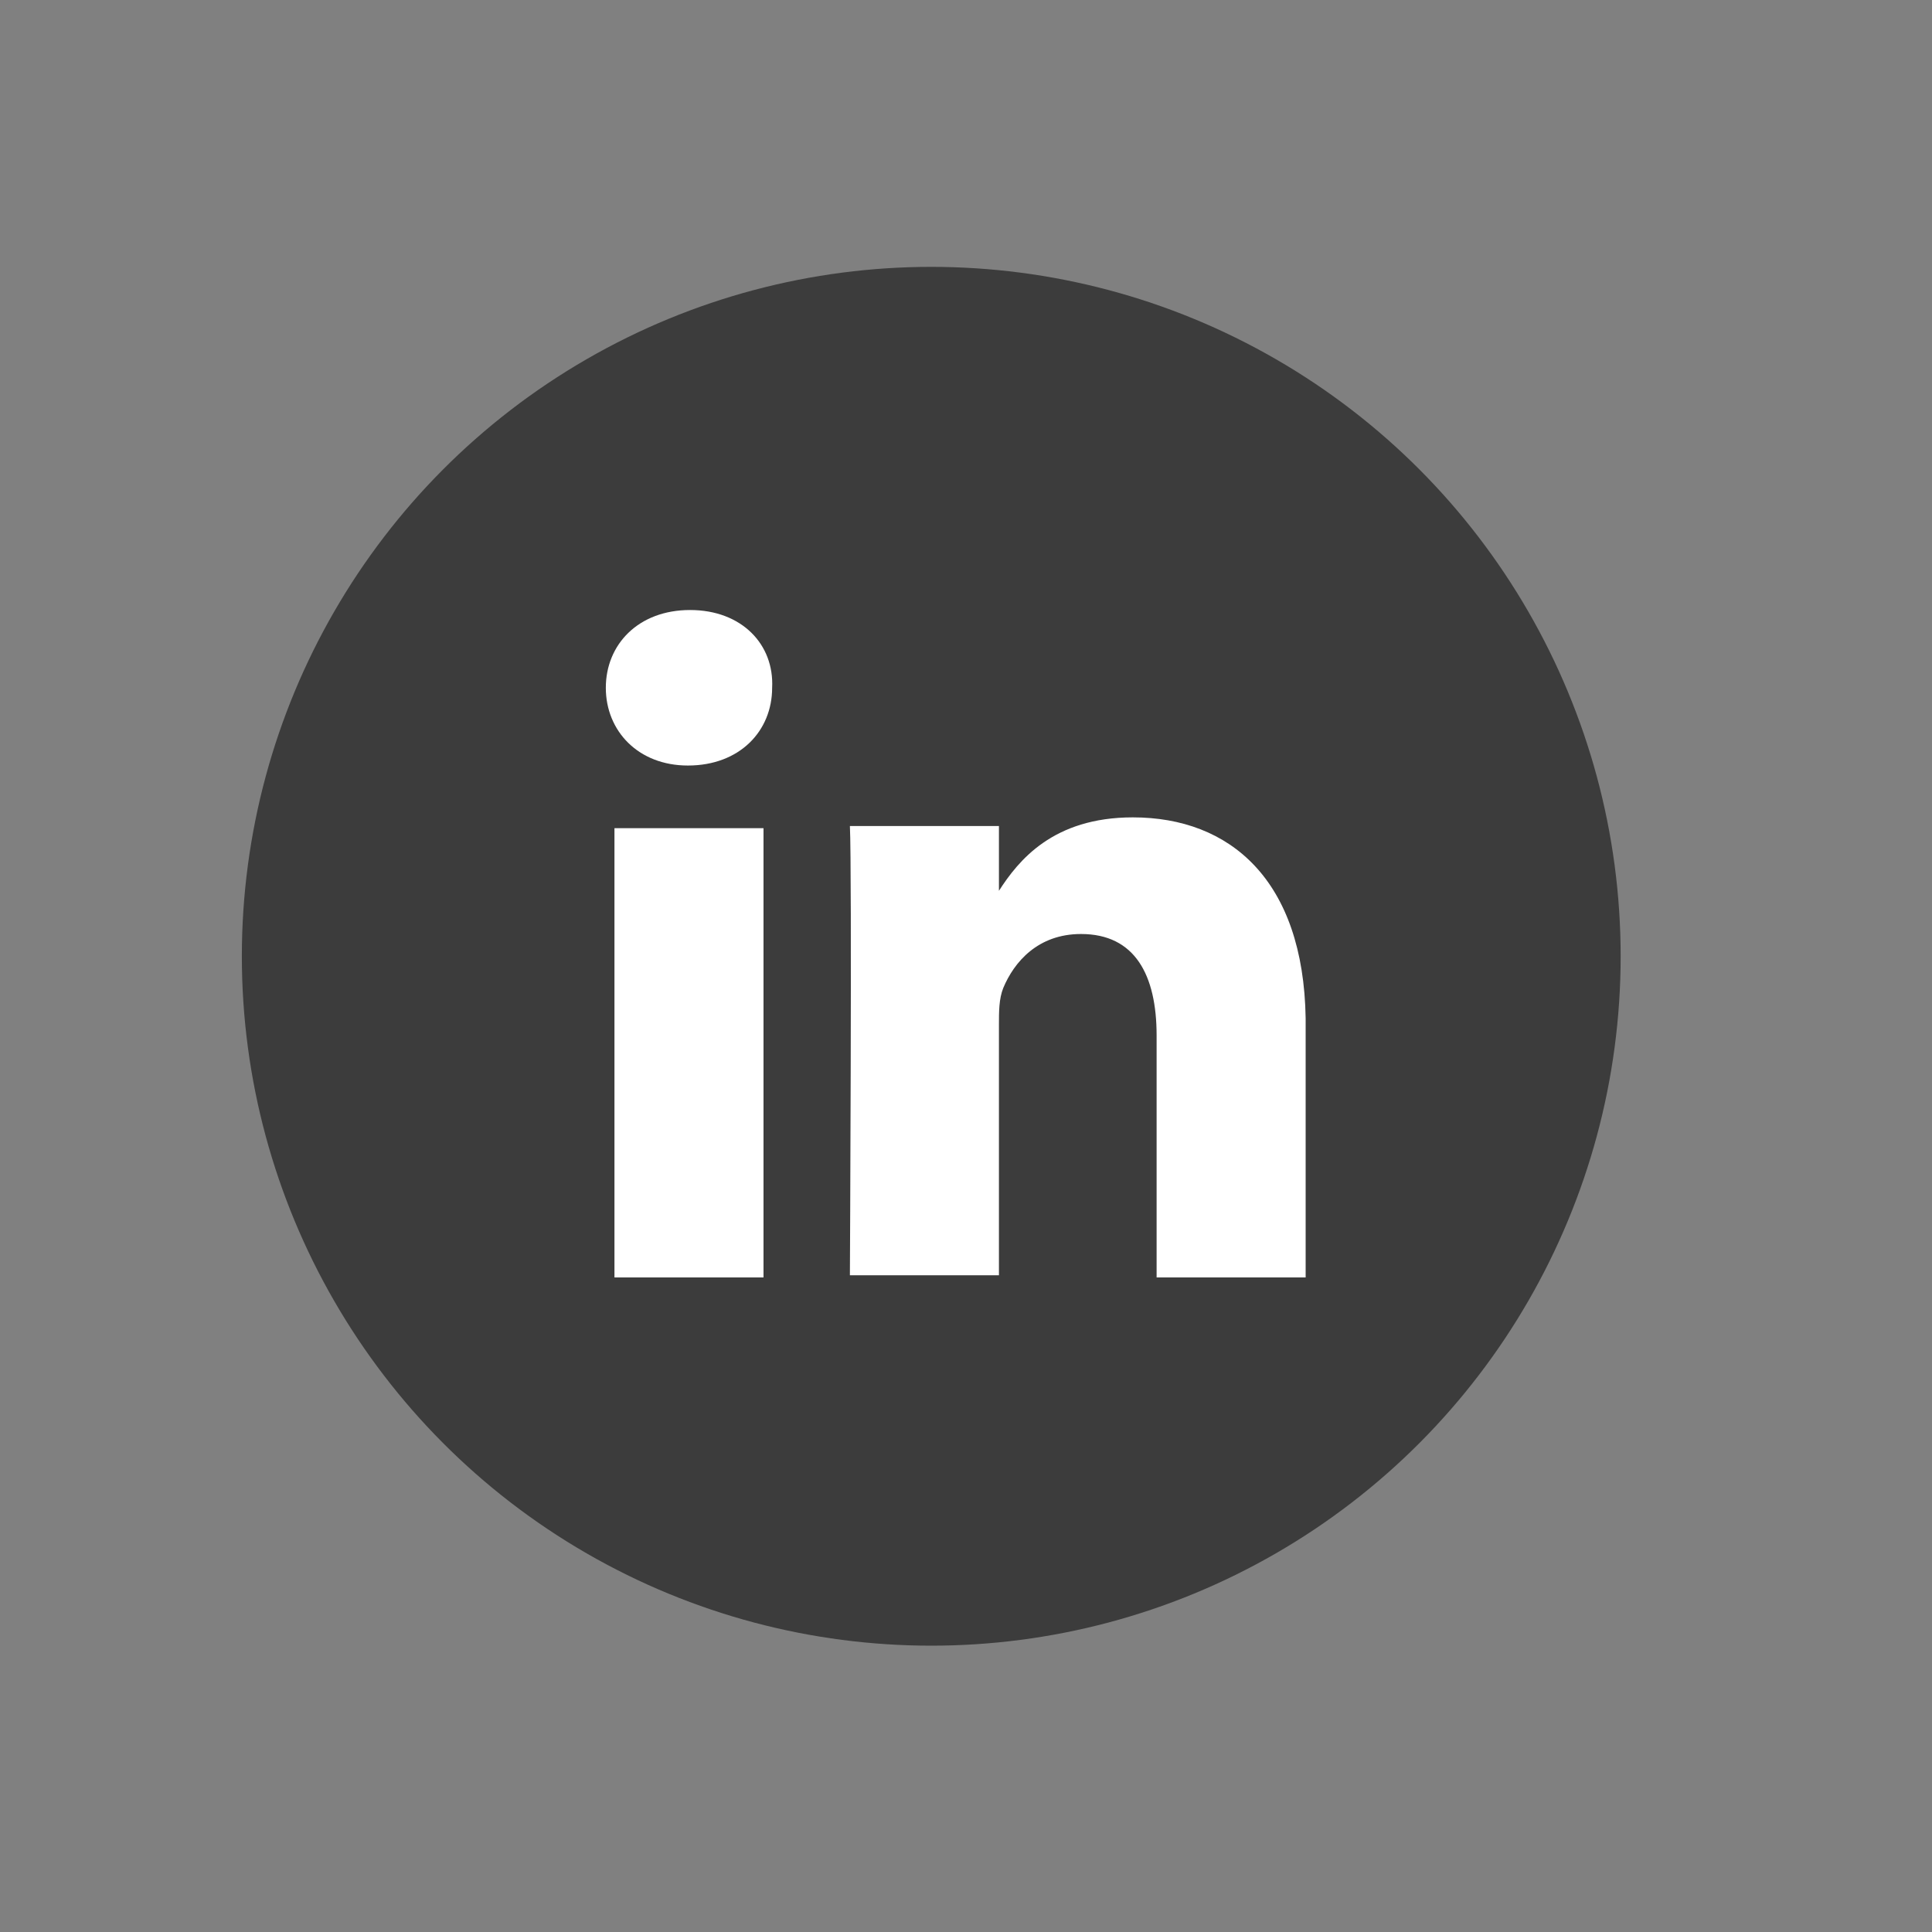 <?xml version="1.0" encoding="utf-8"?>
<!-- Generator: Adobe Illustrator 24.3.0, SVG Export Plug-In . SVG Version: 6.00 Build 0)  -->
<svg version="1.1" id="Profile" xmlns="http://www.w3.org/2000/svg" xmlns:xlink="http://www.w3.org/1999/xlink" x="0px" y="0px"
	 viewBox="0 0 139 139" style="enable-background:new 0 0 139 139;" xml:space="preserve">
<rect x="0" y="0" width="139" height="139" fill="#808080" stroke="none"/>
<style type="text/css">
	.st0{display:none;}
	.st1{display:inline;}
	.st2{display:inline;fill:none;stroke:#000000;stroke-width:8.129;stroke-miterlimit:10;}
	.st3{fill-rule:evenodd;clip-rule:evenodd;}
	.st4{fill:#3C3C3C;}
	.st5{display:inline;stroke:#FFFFFF;stroke-miterlimit:10;}
	.st6{display:inline;fill:#FFFFFF;stroke:#000000;stroke-miterlimit:10;}
	.st7{display:inline;fill:#FFFFFF;}
	.st8{fill:#FFFFFF;}
	.st9{display:inline;stroke:#FFFFFF;stroke-width:2;stroke-miterlimit:10;}
	.st10{display:inline;fill:none;stroke:#FFFFFF;stroke-width:2;stroke-miterlimit:10;}
</style>
<g id="tribe" class="st0">
	<g class="st1">
		<circle cx="21.8" cy="98.9" r="9.8"/>
		<path d="M27.4,110c-1.7,0.9-3.6,1.4-5.6,1.4s-3.9-0.5-5.6-1.4c-3.4,3.1-8.7,6.5-8.7,16.2h14.2h0.2h14.2
			C36.1,116.6,30.8,113.1,27.4,110z"/>
	</g>
	<g class="st1">
		<circle cx="67.8" cy="98.9" r="9.8"/>
		<path d="M73.4,110c-1.7,0.9-3.6,1.4-5.6,1.4s-3.9-0.5-5.6-1.4c-3.4,3.1-8.7,6.5-8.7,16.2h14.2h0.2h14.2
			C82.1,116.6,76.8,113.1,73.4,110z"/>
	</g>
	<g class="st1">
		<circle cx="113.8" cy="98.9" r="9.8"/>
		<path d="M119.4,110c-1.7,0.9-3.6,1.4-5.6,1.4s-3.9-0.5-5.6-1.4c-3.4,3.1-8.7,6.5-8.7,16.2h14.2h0.2h14.2
			C128.1,116.6,122.8,113.1,119.4,110z"/>
	</g>
	<g id="tribes_1_" class="st1">
		<circle cx="67.8" cy="21.2" r="9.8"/>
		<path d="M73.4,32.4c-1.7,0.9-3.6,1.4-5.6,1.4s-3.9-0.5-5.6-1.4c-3.4,3.1-8.7,6.5-8.7,16.2h14.2h0.2h14.2
			C82.1,38.9,76.8,35.5,73.4,32.4z"/>
	</g>
	<g class="st1">
		<circle cx="44.8" cy="60.1" r="9.8"/>
		<path d="M50.4,71.2c-1.7,0.9-3.6,1.4-5.6,1.4s-3.9-0.5-5.6-1.4c-3.4,3.1-8.7,6.5-8.7,16.2h14.2h0.2h14.2
			C59.1,77.7,53.8,74.3,50.4,71.2z"/>
	</g>
	<g class="st1">
		<circle cx="90.8" cy="60.1" r="9.8"/>
		<path d="M96.4,71.2c-1.7,0.9-3.6,1.4-5.6,1.4s-3.9-0.5-5.6-1.4c-3.4,3.1-8.7,6.5-8.7,16.2h14.2h0.2h14.2
			C105.1,77.7,99.8,74.3,96.4,71.2z"/>
	</g>
</g>
<g id="trends" class="st0">
	<path class="st2" d="M12.1,115.9C23.6,97,32.3,82.6,40.2,69.5c15-19.1,30.4,8.8,48.7,5.9c15.9-2.6,31.9-32.4,31.9-32.4"/>
	<line class="st2" x1="10.7" y1="17.2" x2="10.7" y2="121.5"/>
	<line class="st2" x1="9.8" y1="117.4" x2="131.3" y2="117.4"/>
</g>
<g id="tech" class="st0">
	<g id="Desktop-HD" transform="translate(-549, -283)" class="st1">
		<path id="actions" class="st3" d="M663,346.8l-9.2-2.4c-0.3-1.3-0.6-2.6-1-3.8l6.8-6.7c2.2-2.3,3.5-4.9,2-7.6
			c-1.5-2.6-4.6-2.8-7.6-2l-9.2,2.5c-0.9-1-1.8-1.9-2.8-2.8l2.5-9.2c0.7-3.1,0.6-6-2-7.6c-2.6-1.5-5.4-0.1-7.6,2l-6.7,6.8
			c-1.2-0.4-2.5-0.7-3.8-1l-2.4-9.3c-0.9-3-2.5-5.5-5.5-5.5c-3.1,0-4.7,2.6-5.5,5.5l-2.4,9.3c-1.3,0.3-2.6,0.6-3.8,1l-6.7-6.8
			c-2.3-2.2-4.9-3.5-7.6-2c-2.6,1.5-2.8,4.6-2,7.6l2.5,9.2c-1,0.9-1.9,1.8-2.8,2.8l-9.2-2.5c-3.1-0.7-6-0.6-7.6,2
			c-1.5,2.6-0.1,5.4,2,7.6l6.8,6.7c-0.4,1.3-0.8,2.5-1,3.8l-9.2,2.4c-3,0.9-5.5,2.5-5.5,5.5c0,3.1,2.6,4.7,5.5,5.5l9.2,2.4
			c0.3,1.3,0.6,2.6,1,3.8l-6.8,6.7c-2.2,2.3-3.6,4.9-2,7.6c1.5,2.6,4.6,2.8,7.6,2l9.2-2.5c0.9,1,1.8,1.9,2.8,2.8l-2.5,9.2
			c-0.7,3.1-0.6,6,2,7.6c2.6,1.5,5.4,0.1,7.6-2l6.7-6.8c1.3,0.4,2.5,0.8,3.8,1l2.4,9.2c0.9,3,2.5,5.5,5.5,5.5c3.1,0,4.7-2.6,5.5-5.5
			l2.4-9.2c1.3-0.3,2.6-0.6,3.8-1l6.7,6.8c2.3,2.2,4.9,3.6,7.6,2c2.6-1.5,2.8-4.6,2-7.6l-2.5-9.2c1-0.9,1.9-1.8,2.8-2.8l9.2,2.5
			c3.1,0.7,6,0.6,7.6-2c1.5-2.6,0.1-5.4-2-7.6l-6.8-6.7c0.4-1.3,0.8-2.5,1-3.8l9.2-2.4c3-0.9,5.5-2.5,5.5-5.5S665.9,347.7,663,346.8
			L663,346.8z M616.4,368.2c-8.7,0-15.8-7.1-15.8-15.8c0-8.7,7.1-15.8,15.8-15.8s15.8,7.1,15.8,15.8S625.1,368.2,616.4,368.2
			L616.4,368.2z"/>
	</g>
</g>
<circle class="st4" cx="67" cy="68.8" r="49.6"/>
<g id="market" class="st0">
	<rect x="10" y="42.2" class="st5" width="36.4" height="77.2"/>
	<path class="st5" d="M94.7,65.1c0,3.8,8.1,6.9,18.2,6.9c10,0,18.2-3.1,18.2-6.9c0-3.8-8.1-6.9-18.2-6.9
		C102.8,58.2,94.7,61.3,94.7,65.1z"/>
	<rect x="94.7" y="64.9" class="st5" width="36.4" height="54.4"/>
	<rect x="96.4" y="68.4" class="st6" width="16.9" height="9.6"/>
	<rect x="114.7" y="68.4" class="st6" width="14.5" height="9.6"/>
	<rect x="114.7" y="80.5" class="st6" width="14.5" height="12.1"/>
	<rect x="96.4" y="80.5" class="st6" width="16.9" height="12.1"/>
	<rect x="114.7" y="95" class="st6" width="14.5" height="12.1"/>
	<rect x="96.4" y="95" class="st6" width="16.9" height="12.1"/>
	<rect x="108.4" y="108.6" class="st7" width="9.6" height="10.5"/>
	<rect x="12.9" y="45.1" class="st7" width="30.8" height="3.6"/>
	<rect x="12.9" y="50.2" class="st7" width="30.8" height="3.6"/>
	<rect x="12.9" y="60.4" class="st7" width="30.8" height="3.6"/>
	<rect x="12.9" y="65.5" class="st7" width="30.8" height="3.6"/>
	<rect x="12.9" y="75.6" class="st7" width="30.8" height="3.6"/>
	<rect x="12.9" y="80.7" class="st7" width="30.8" height="3.6"/>
	<rect x="12.9" y="90.9" class="st7" width="30.8" height="3.6"/>
	<rect x="12.9" y="96" class="st7" width="30.8" height="3.6"/>
	<rect x="28.8" y="106.7" class="st7" width="10.5" height="12.5"/>
	<rect x="16.9" y="106.7" class="st7" width="10.5" height="12.5"/>
	<rect x="52.3" y="53.9" class="st1" width="36.4" height="65.5"/>
	<g class="st1">
		<rect x="83.1" y="57.8" class="st8" width="3.8" height="18.8"/>
		<rect x="75.8" y="57.8" class="st8" width="3.8" height="18.8"/>
		<rect x="68.2" y="57.8" class="st8" width="3.8" height="18.8"/>
		<rect x="60.8" y="57.8" class="st8" width="3.8" height="18.8"/>
		<rect x="53.8" y="57.8" class="st8" width="3.8" height="18.8"/>
	</g>
	<g class="st1">
		<rect x="83.1" y="79.4" class="st8" width="3.8" height="18.8"/>
		<rect x="75.8" y="79.4" class="st8" width="3.8" height="18.8"/>
		<rect x="68.2" y="79.4" class="st8" width="3.8" height="18.8"/>
		<rect x="60.8" y="79.4" class="st8" width="3.8" height="18.8"/>
		<rect x="53.8" y="79.4" class="st8" width="3.8" height="18.8"/>
	</g>
	<rect x="64.6" y="103.2" class="st7" width="11.2" height="16.9"/>
	<polyline class="st1" points="68.4,52.6 70.4,19.4 72.6,52.6 	"/>
	<path class="st1" d="M66.7,53.8c0,1.8,1.7,3.3,3.8,3.3c2.1,0,3.8-1.5,3.8-3.3s-1.7-3.3-3.8-3.3C68.4,50.5,66.7,51.9,66.7,53.8z"/>
</g>
<g id="people_1_" class="st0">
	<g id="people" class="st1">
		<circle cx="66.8" cy="45.6" r="27.1"/>
		<path d="M82.3,76.5c-4.6,2.5-9.9,3.9-15.5,3.9s-10.9-1.5-15.5-3.9c-9.5,8.5-24.1,18-24.1,44.8h39.3H67h39.3
			C106.4,94.5,91.9,85,82.3,76.5z"/>
	</g>
	<path class="st9" d="M58.5,48.3H42.7c-2.2,0-4-1.8-4-4v-3.6c0-2.2,1.8-4,4-4h15.8c2.2,0,4,1.8,4,4v3.6
		C62.5,46.5,60.7,48.3,58.5,48.3z"/>
	<path class="st9" d="M89.8,48.3H73.9c-2.2,0-4-1.8-4-4v-3.6c0-2.2,1.8-4,4-4h15.8c2.2,0,4,1.8,4,4v3.6C93.8,46.5,92,48.3,89.8,48.3
		z"/>
	<line class="st10" x1="61.9" y1="39.4" x2="70.7" y2="39.4"/>
	<path class="st10" d="M52.9,41.9c-0.8,0-1.5,0-2.3,0"/>
	<path class="st10" d="M81,42c-0.8,0-1.5,0-2.3,0"/>
</g>
<circle class="st0" cx="66.2" cy="68.4" r="49.6"/>
<g id="g9-1" transform="matrix(1.554,0,0,1.554,-140.873,-132.646)">
	<rect id="rect11" x="119.1" y="123.7" class="st8" width="6.9" height="20.8"/>
	<path id="path13-0" class="st8" d="M122.6,113.6c-2.4,0-3.9,1.6-3.9,3.6s1.5,3.6,3.8,3.6l0,0c2.4,0,3.9-1.6,3.9-3.6
		C126.5,115.2,125,113.6,122.6,113.6L122.6,113.6z"/>
	<path id="path15" class="st8" d="M143.1,123.2c-3.7,0-5.3,2-6.2,3.4v-3H130c0.1,2,0,20.8,0,20.8h6.9v-11.6c0-0.6,0-1.2,0.2-1.7
		c0.5-1.2,1.6-2.5,3.6-2.5c2.5,0,3.5,1.9,3.5,4.7v11.2h6.9v-12C151,126.1,147.6,123.2,143.1,123.2z"/>
</g>
</svg>
